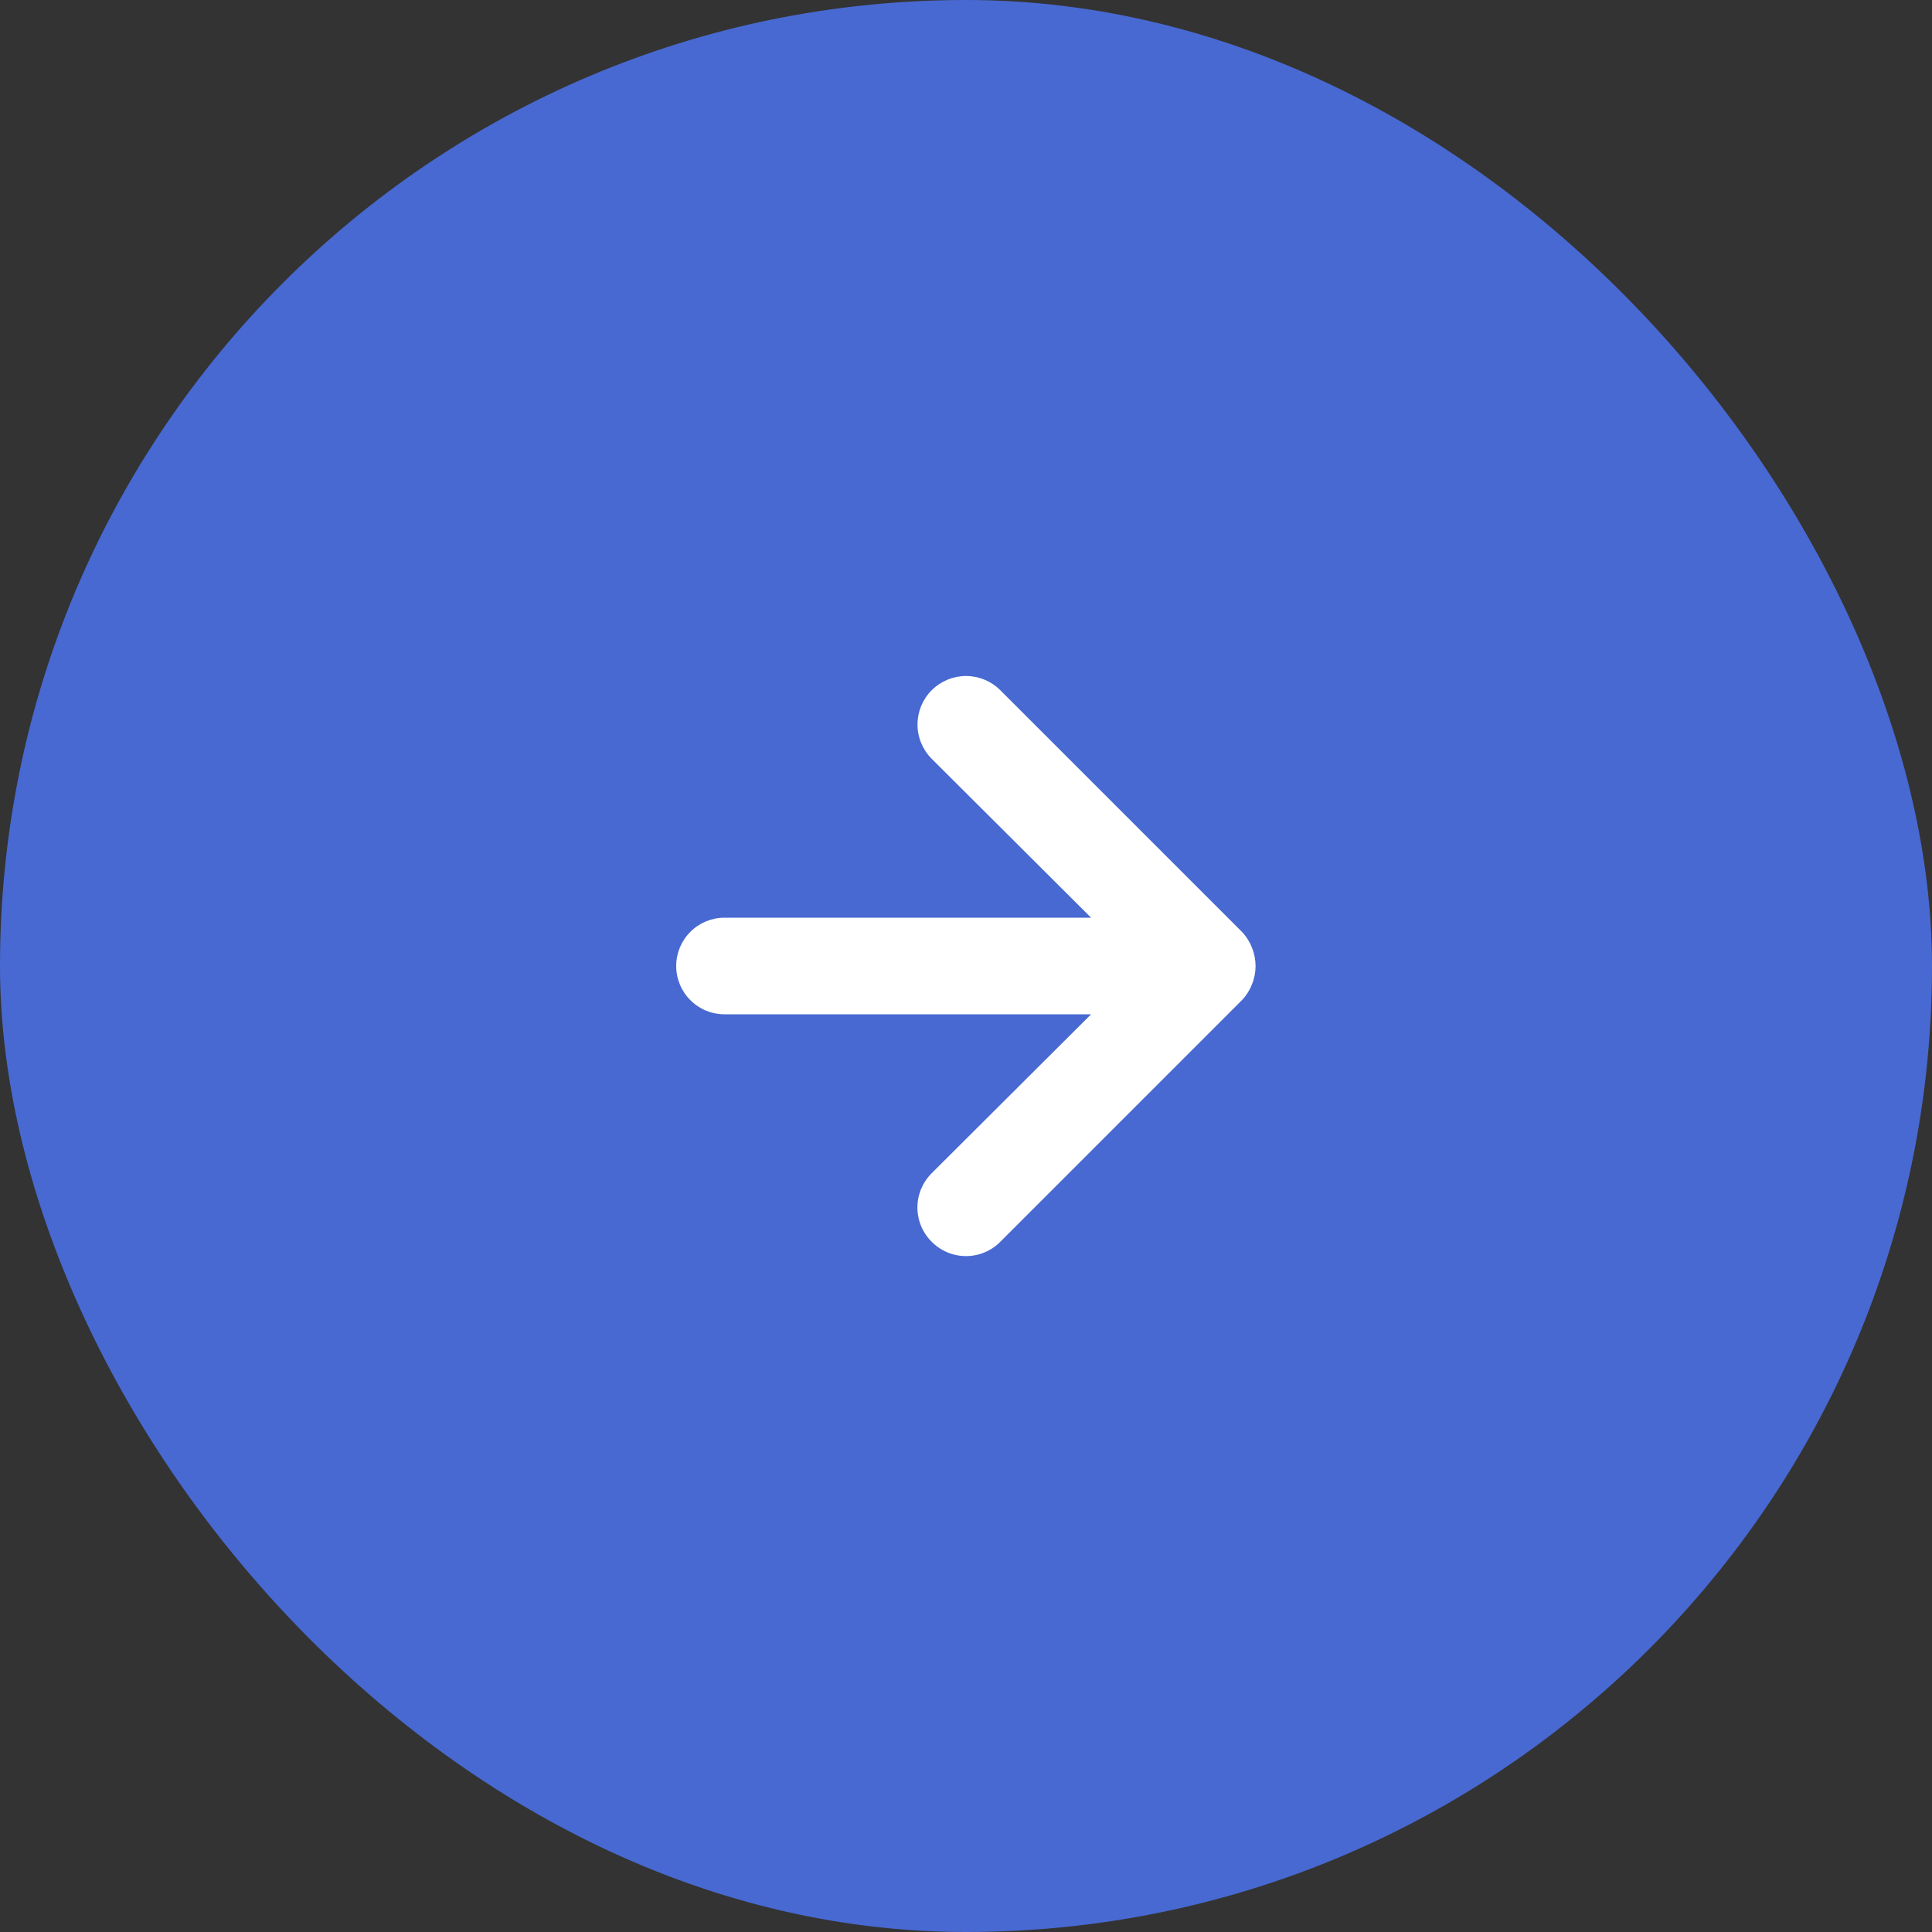 <svg width="40" height="40" viewBox="0 0 40 40" fill="none" xmlns="http://www.w3.org/2000/svg">
<rect x="0" y="0" width="40" height="40" fill="#333333" stroke="none"/>
<rect width="40" height="40" rx="20" fill="#4869D2"/>
<path d="M25.92 19.62C25.872 19.497 25.801 19.385 25.71 19.29L20.71 14.29C20.617 14.197 20.506 14.123 20.384 14.072C20.262 14.022 20.132 13.996 20 13.996C19.734 13.996 19.478 14.102 19.29 14.29C19.197 14.383 19.123 14.494 19.072 14.616C19.022 14.738 18.996 14.868 18.996 15C18.996 15.267 19.102 15.522 19.29 15.71L22.59 19H15C14.735 19 14.48 19.105 14.293 19.293C14.105 19.481 14 19.735 14 20C14 20.265 14.105 20.52 14.293 20.707C14.48 20.895 14.735 21 15 21H22.59L19.29 24.29C19.196 24.383 19.122 24.494 19.071 24.616C19.02 24.738 18.994 24.868 18.994 25C18.994 25.132 19.02 25.263 19.071 25.385C19.122 25.507 19.196 25.617 19.29 25.71C19.383 25.804 19.494 25.878 19.615 25.929C19.737 25.98 19.868 26.006 20 26.006C20.132 26.006 20.263 25.98 20.385 25.929C20.506 25.878 20.617 25.804 20.71 25.71L25.71 20.71C25.801 20.615 25.872 20.503 25.92 20.38C26.02 20.137 26.02 19.864 25.92 19.62Z" fill="white"/>
</svg>
